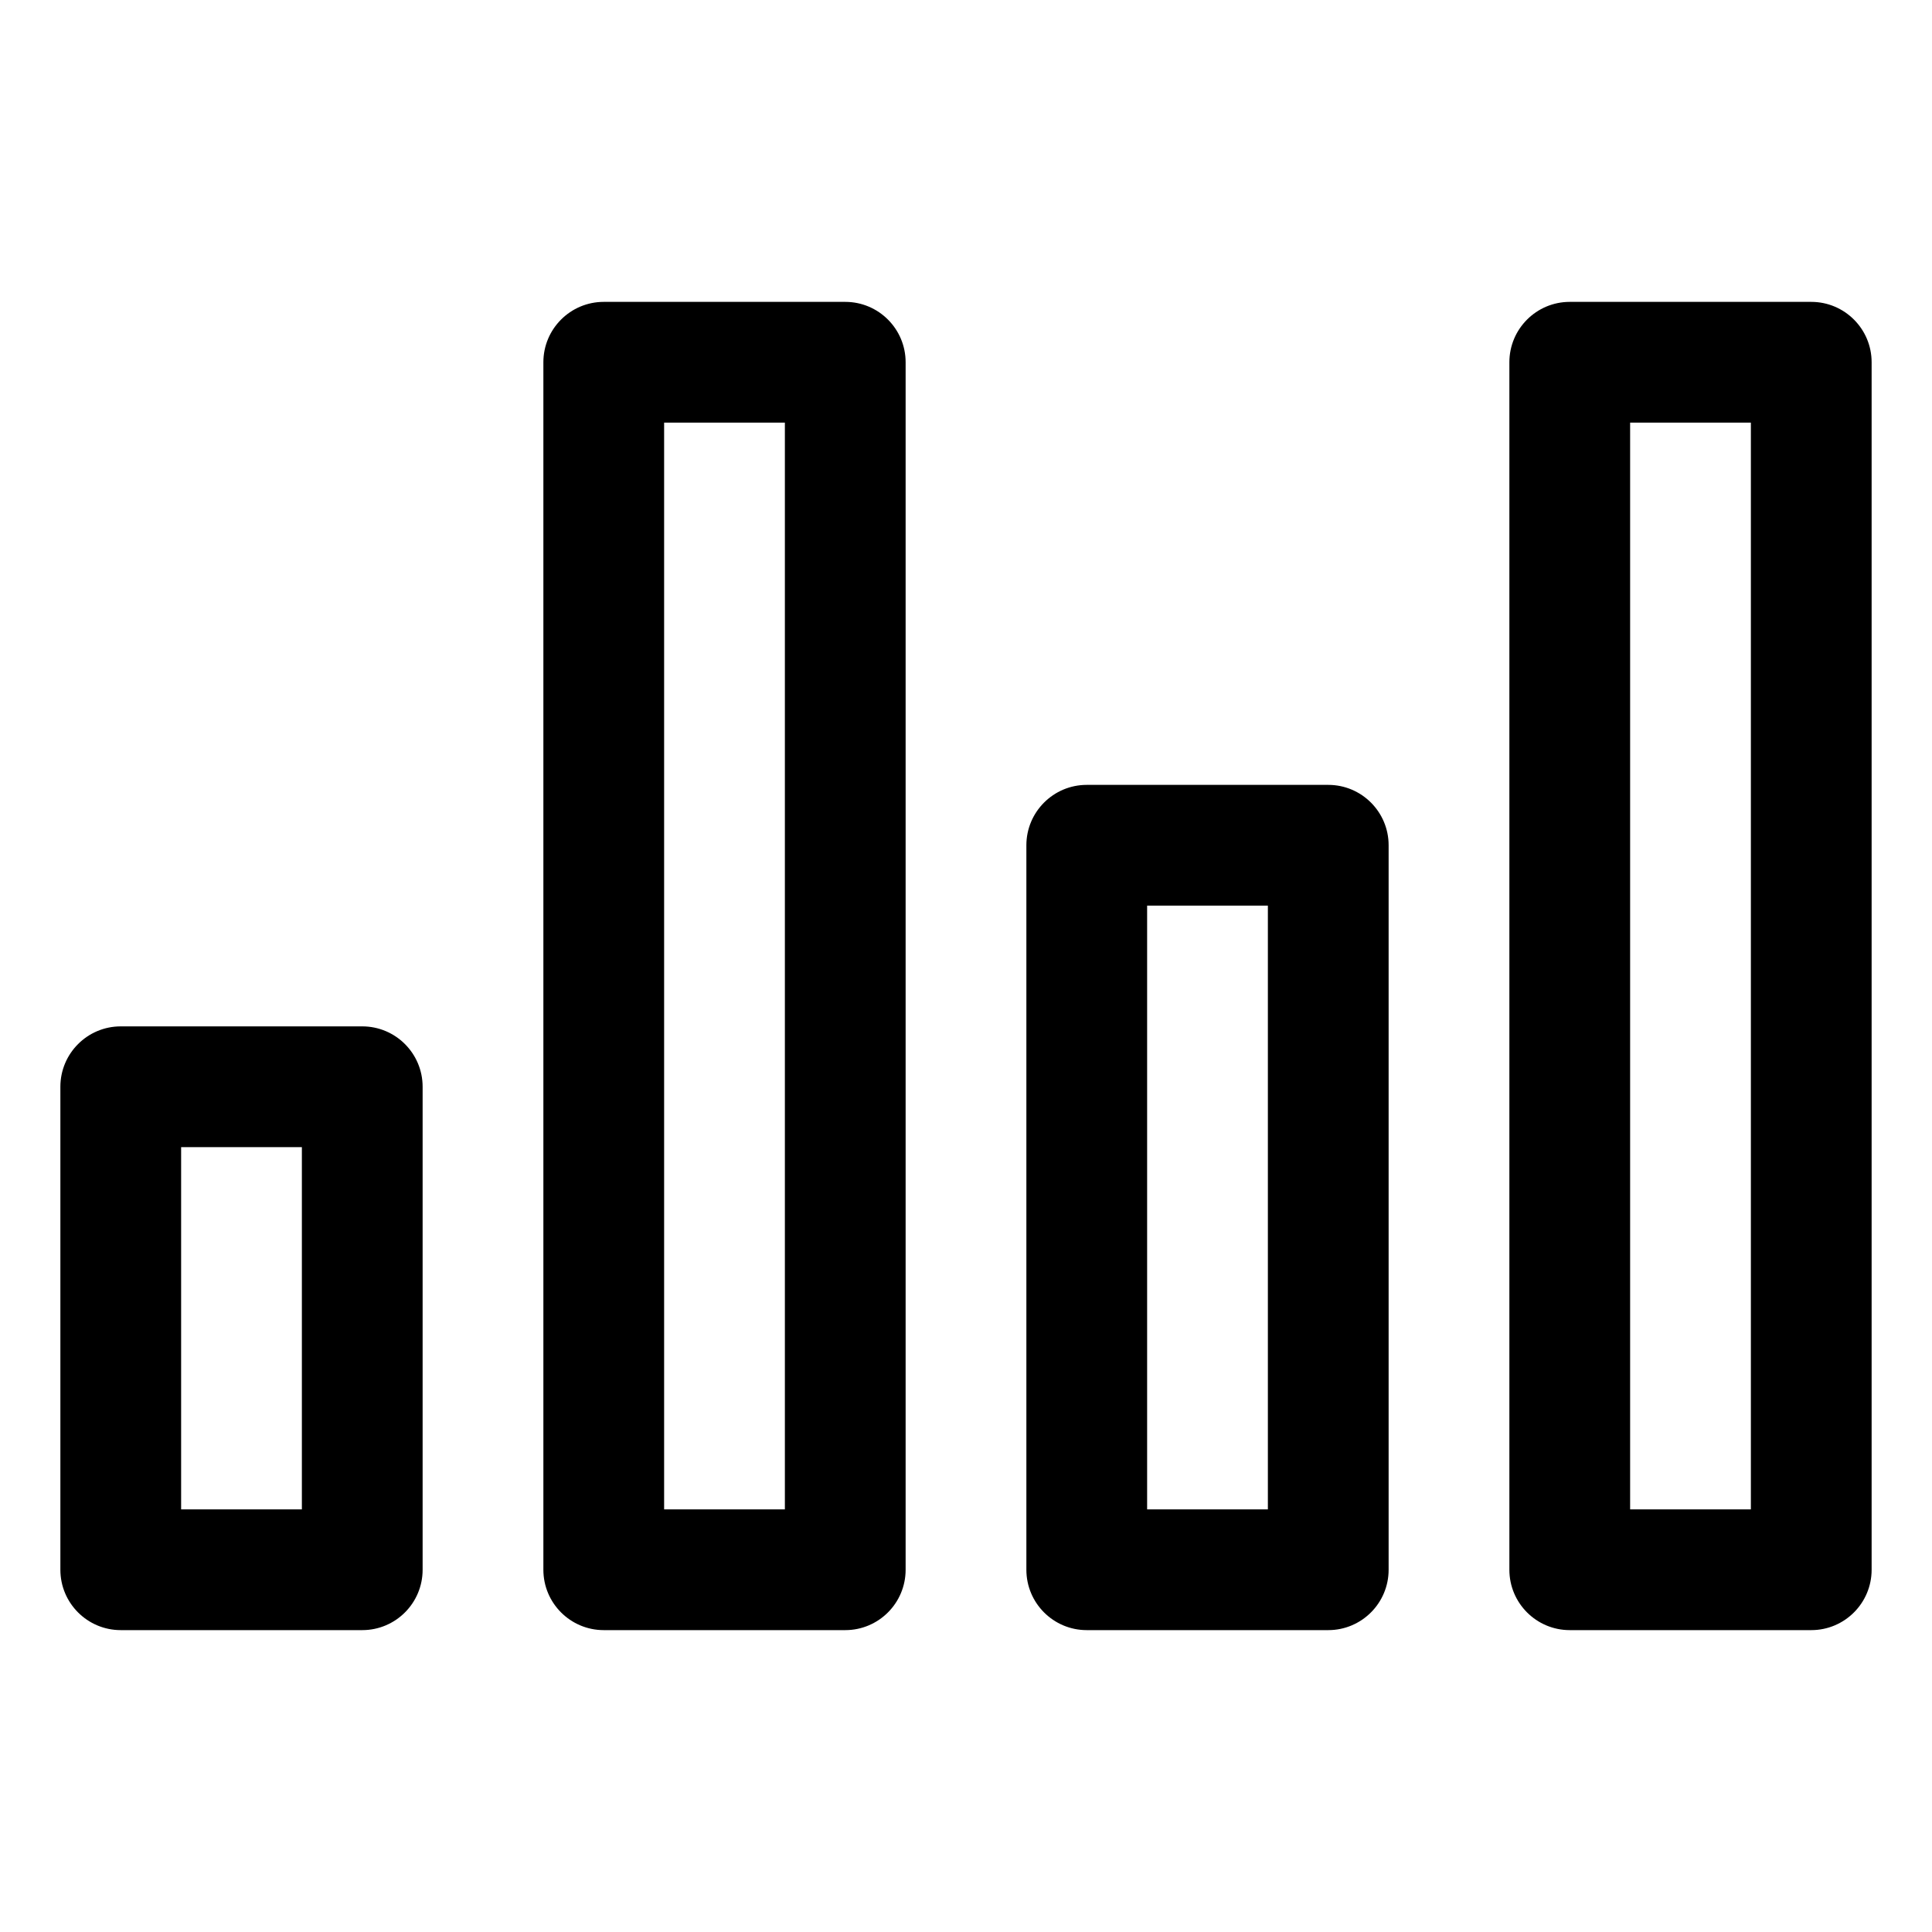 <svg xmlns="http://www.w3.org/2000/svg" xmlns:xlink="http://www.w3.org/1999/xlink" xmlns:serif="http://www.serif.com/" width="100%" height="100%" viewBox="0 0 32 32" xml:space="preserve" style="fill-rule:evenodd;clip-rule:evenodd;stroke-linejoin:round;stroke-miterlimit:2;">    <g transform="matrix(1,0,0,1,-136,-178)">        <g id="Design-Here" serif:id="Design Here">        </g>        <path d="M159,192C159,191.448 158.552,191 158,191L154,191C153.448,191 153,191.448 153,192L153,204C153,204.552 153.448,205 154,205L158,205C158.552,205 159,204.552 159,204L159,192ZM143,196C143,195.448 142.552,195 142,195L138,195C137.448,195 137,195.448 137,196L137,204C137,204.552 137.448,205 138,205L142,205C142.552,205 143,204.552 143,204L143,196ZM151,184C151,183.448 150.552,183 150,183L146,183C145.448,183 145,183.448 145,184L145,204C145,204.552 145.448,205 146,205L150,205C150.552,205 151,204.552 151,204L151,184ZM167,184C167,183.448 166.552,183 166,183L162,183C161.448,183 161,183.448 161,184L161,204C161,204.552 161.448,205 162,205L166,205C166.552,205 167,204.552 167,204L167,184ZM157,193L157,203C157,203 155,203 155,203C155,203 155,193 155,193L157,193ZM141,197L141,203C141,203 139,203 139,203C139,203 139,197 139,197L141,197ZM149,185L149,203C149,203 147,203 147,203C147,203 147,185 147,185L149,185ZM165,185L165,203C165,203 163,203 163,203C163,203 163,185 163,185L165,185Z"></path>    </g></svg>